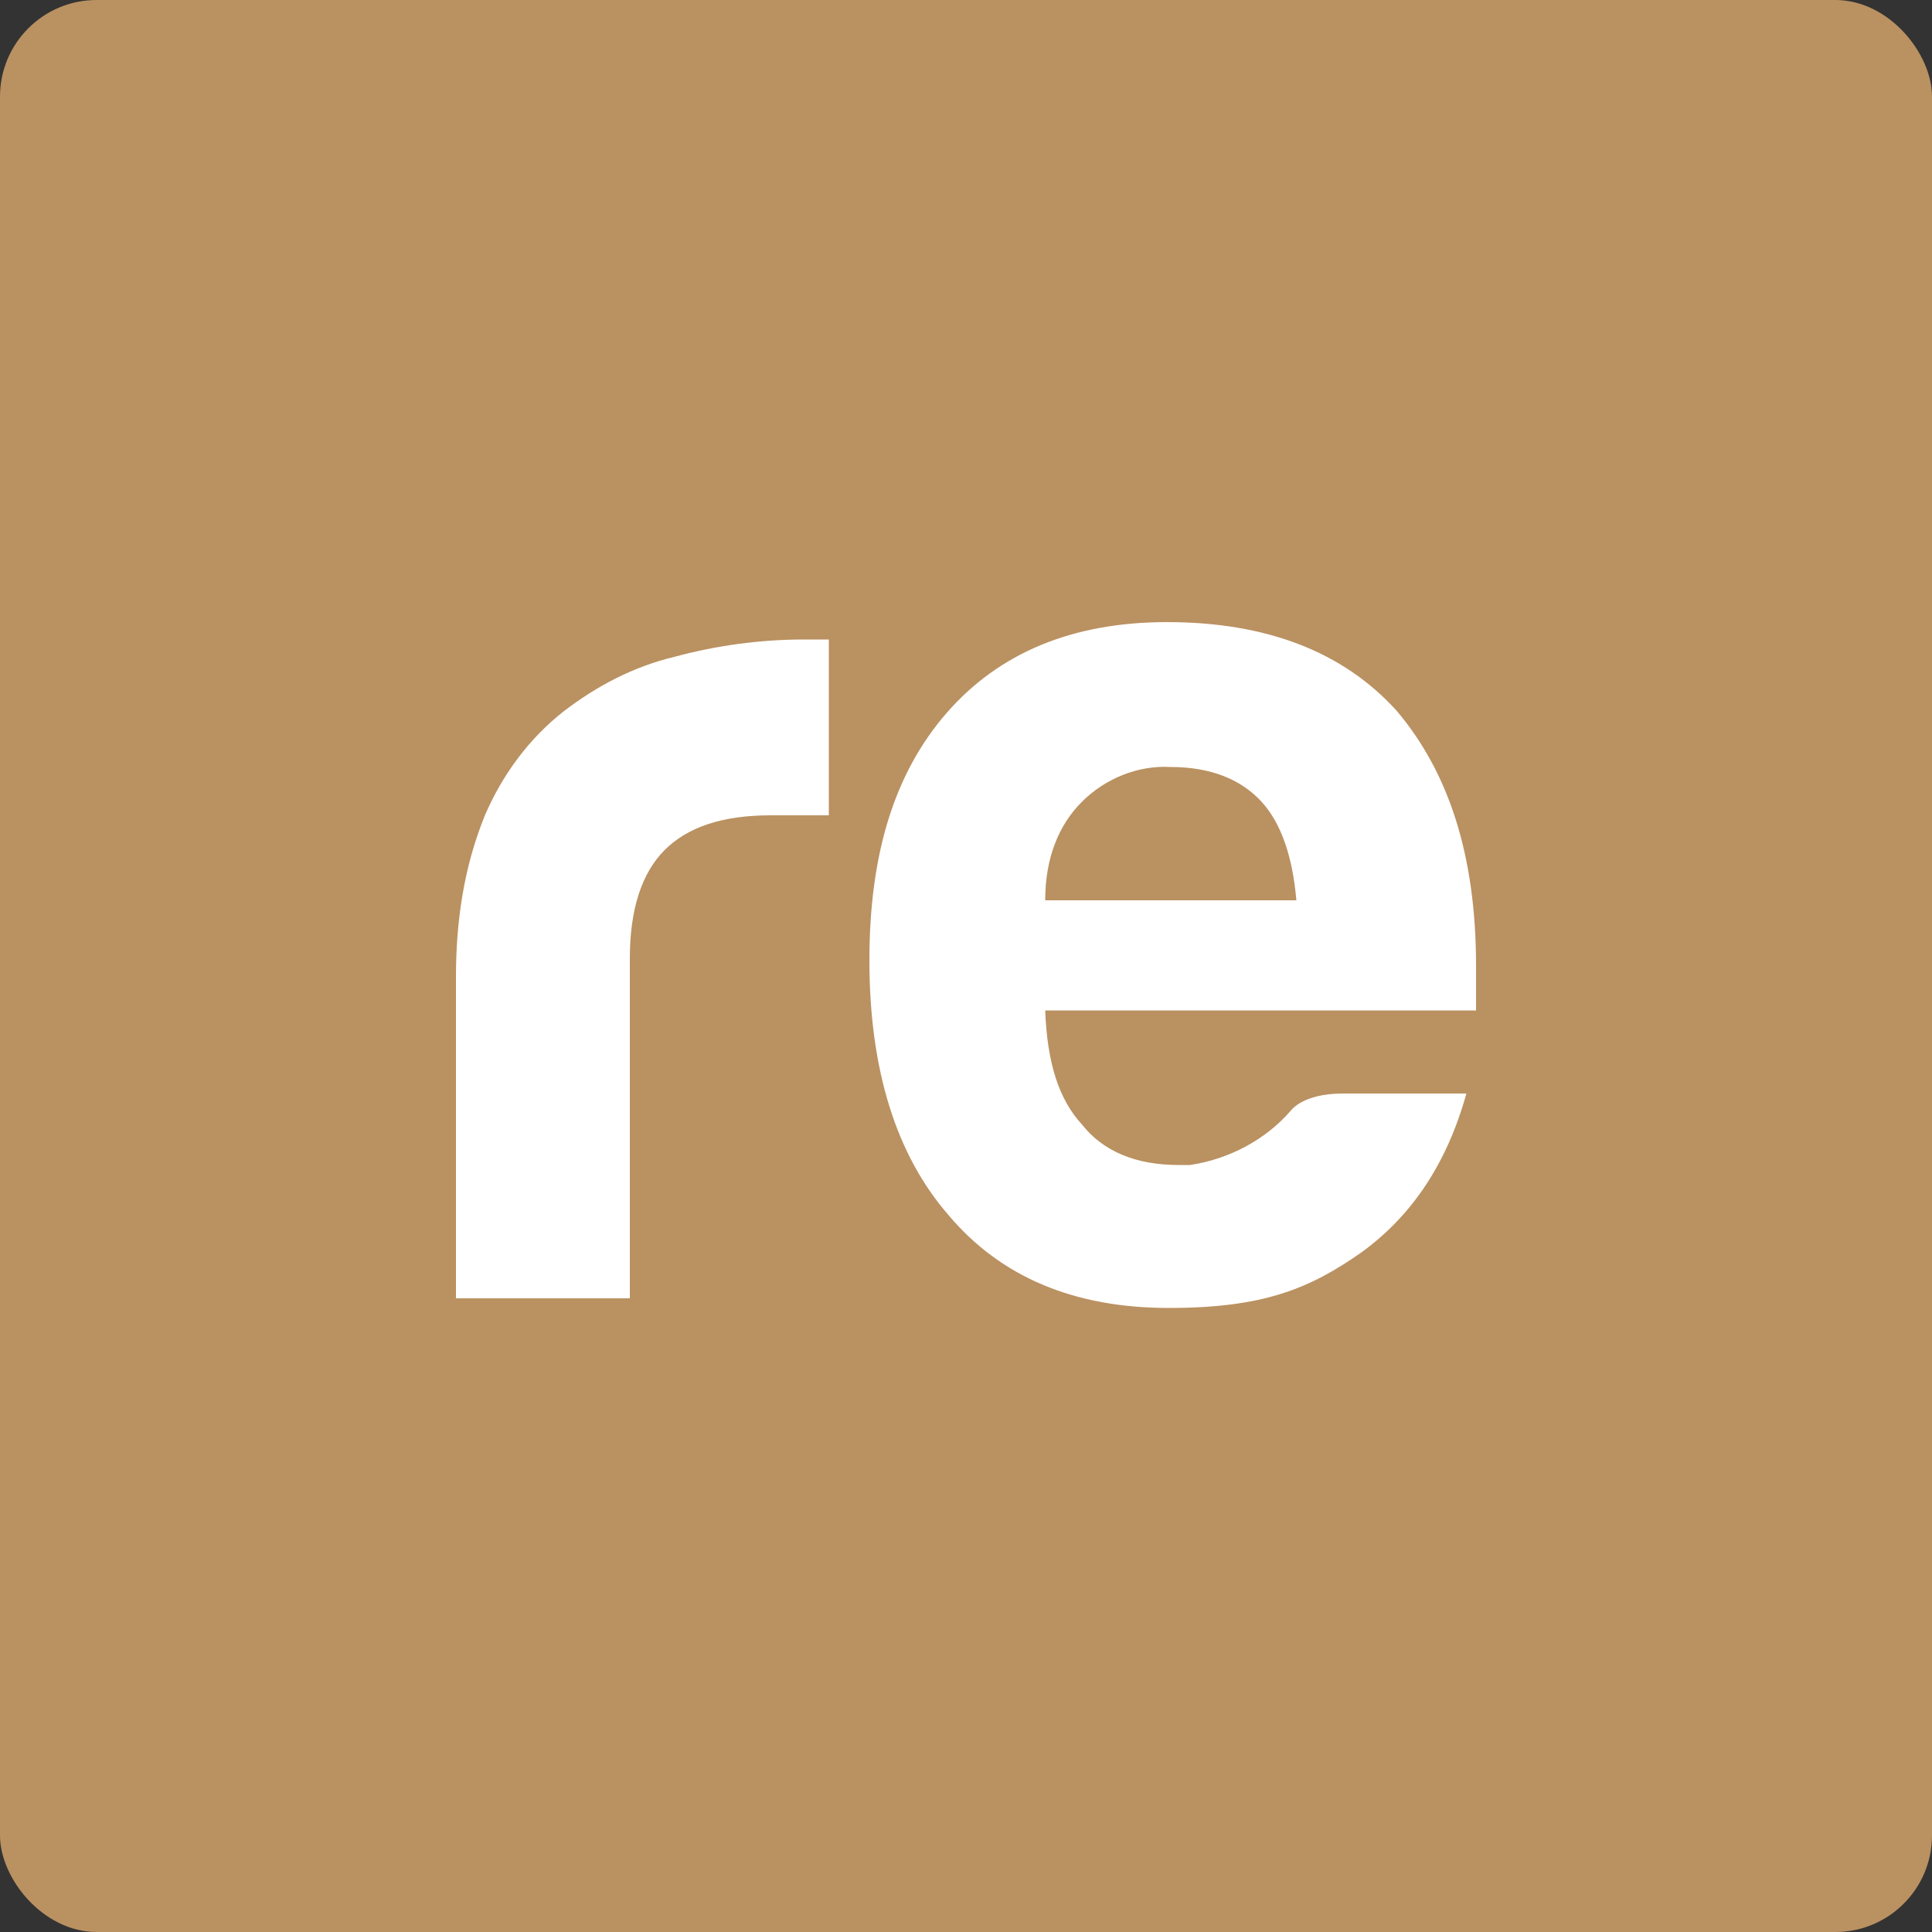 <svg xmlns="http://www.w3.org/2000/svg" viewBox="0 0 100 100" width="260" height="260">
  <rect x="0" y="0" width="100" height="100" fill="#333333" stroke="none"/>
  <rect fill="#ba9161" x="0" y="0" width="100" height="100" rx="5" ry="5"/>
  <path fill="#fff" d="M23.6,67.1v-16.5c0-2.9.4-5.7,1.5-8.4.9-2.1,2.3-4,4.1-5.4,1.7-1.3,3.6-2.3,5.7-2.8,2.2-.6,4.5-.9,6.7-.9h1.3v9.1h-3c-2.5,0-4.3.6-5.5,1.8-1.2,1.2-1.8,3.1-1.8,5.6v17.6h-9ZM76.4,50h0c0-5.7-1.4-10-4.1-13.2-2.8-3.1-6.8-4.6-11.9-4.6-4.9,0-8.7,1.6-11.4,4.7-2.7,3.1-4,7.3-4,12.8,0,5.7,1.4,10.1,4.1,13.2,2.7,3.2,6.5,4.8,11.4,4.8s7.3-1,10-2.9c2.6-1.9,4.4-4.6,5.4-8.2h-6.4c-2.1,0-2.7.9-2.7.9-1.3,1.5-3.2,2.5-5.2,2.8-.2,0-.4,0-.6,0-2.2,0-3.9-.7-5-2.1-1.2-1.3-1.8-3.2-1.9-5.9h22.3v-2.3ZM54.1,46.6c0-2.2.7-3.9,1.9-5.1,1.2-1.2,2.9-1.9,4.6-1.8,2,0,3.6.6,4.7,1.8,1,1.1,1.6,2.8,1.8,5.1h-13.1Z"/>
</svg>

